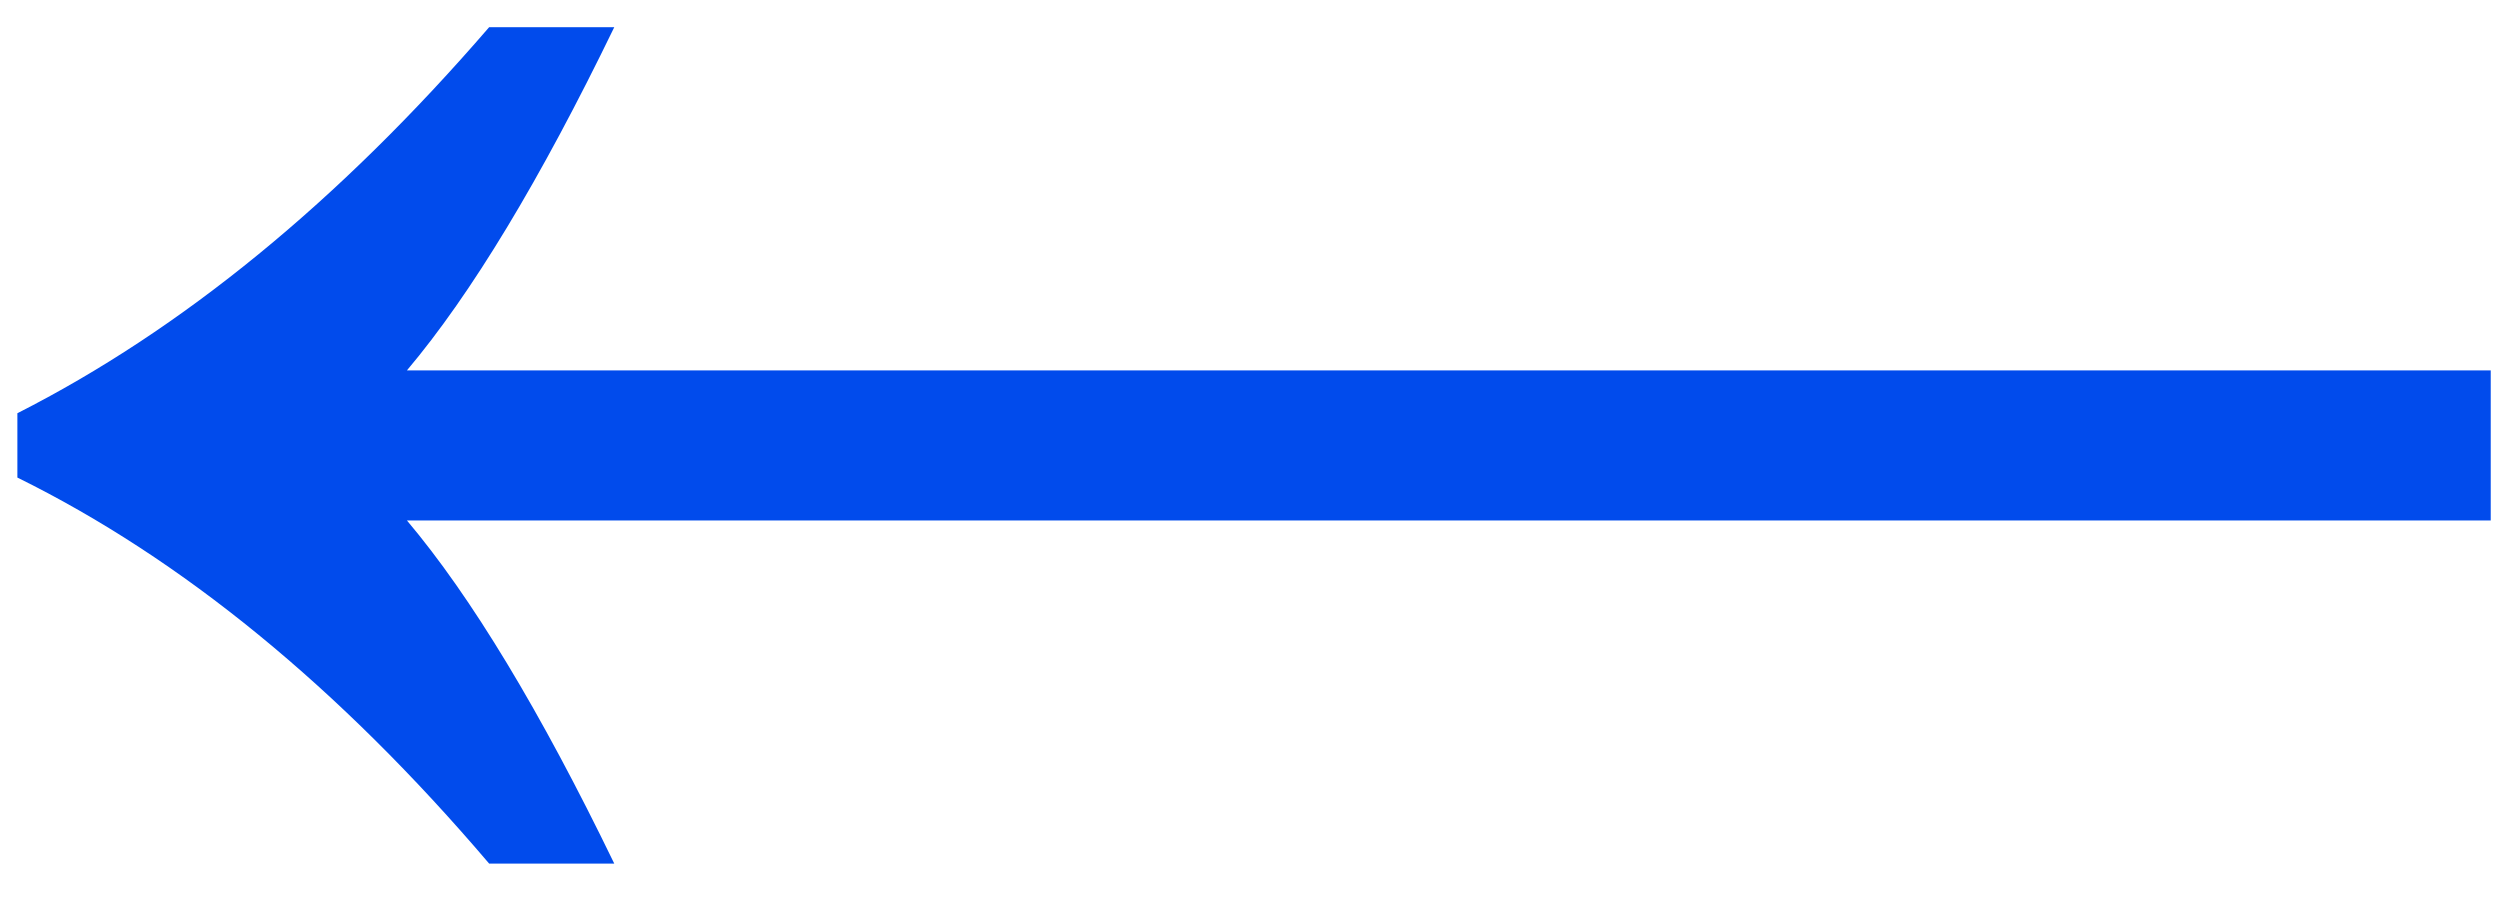 <?xml version="1.0" encoding="UTF-8"?> <svg xmlns="http://www.w3.org/2000/svg" width="41" height="15" viewBox="0 0 41 15" fill="none"> <path d="M10.074 14.163C8.862 11.662 7.729 9.786 6.674 8.536H40.848V6.074H6.674C7.729 4.823 8.862 2.947 10.074 0.446H8.022C5.56 3.299 2.981 5.409 0.285 6.777V7.832C2.981 9.161 5.56 11.271 8.022 14.163H10.074Z" fill="#014BEC"></path> </svg> 
